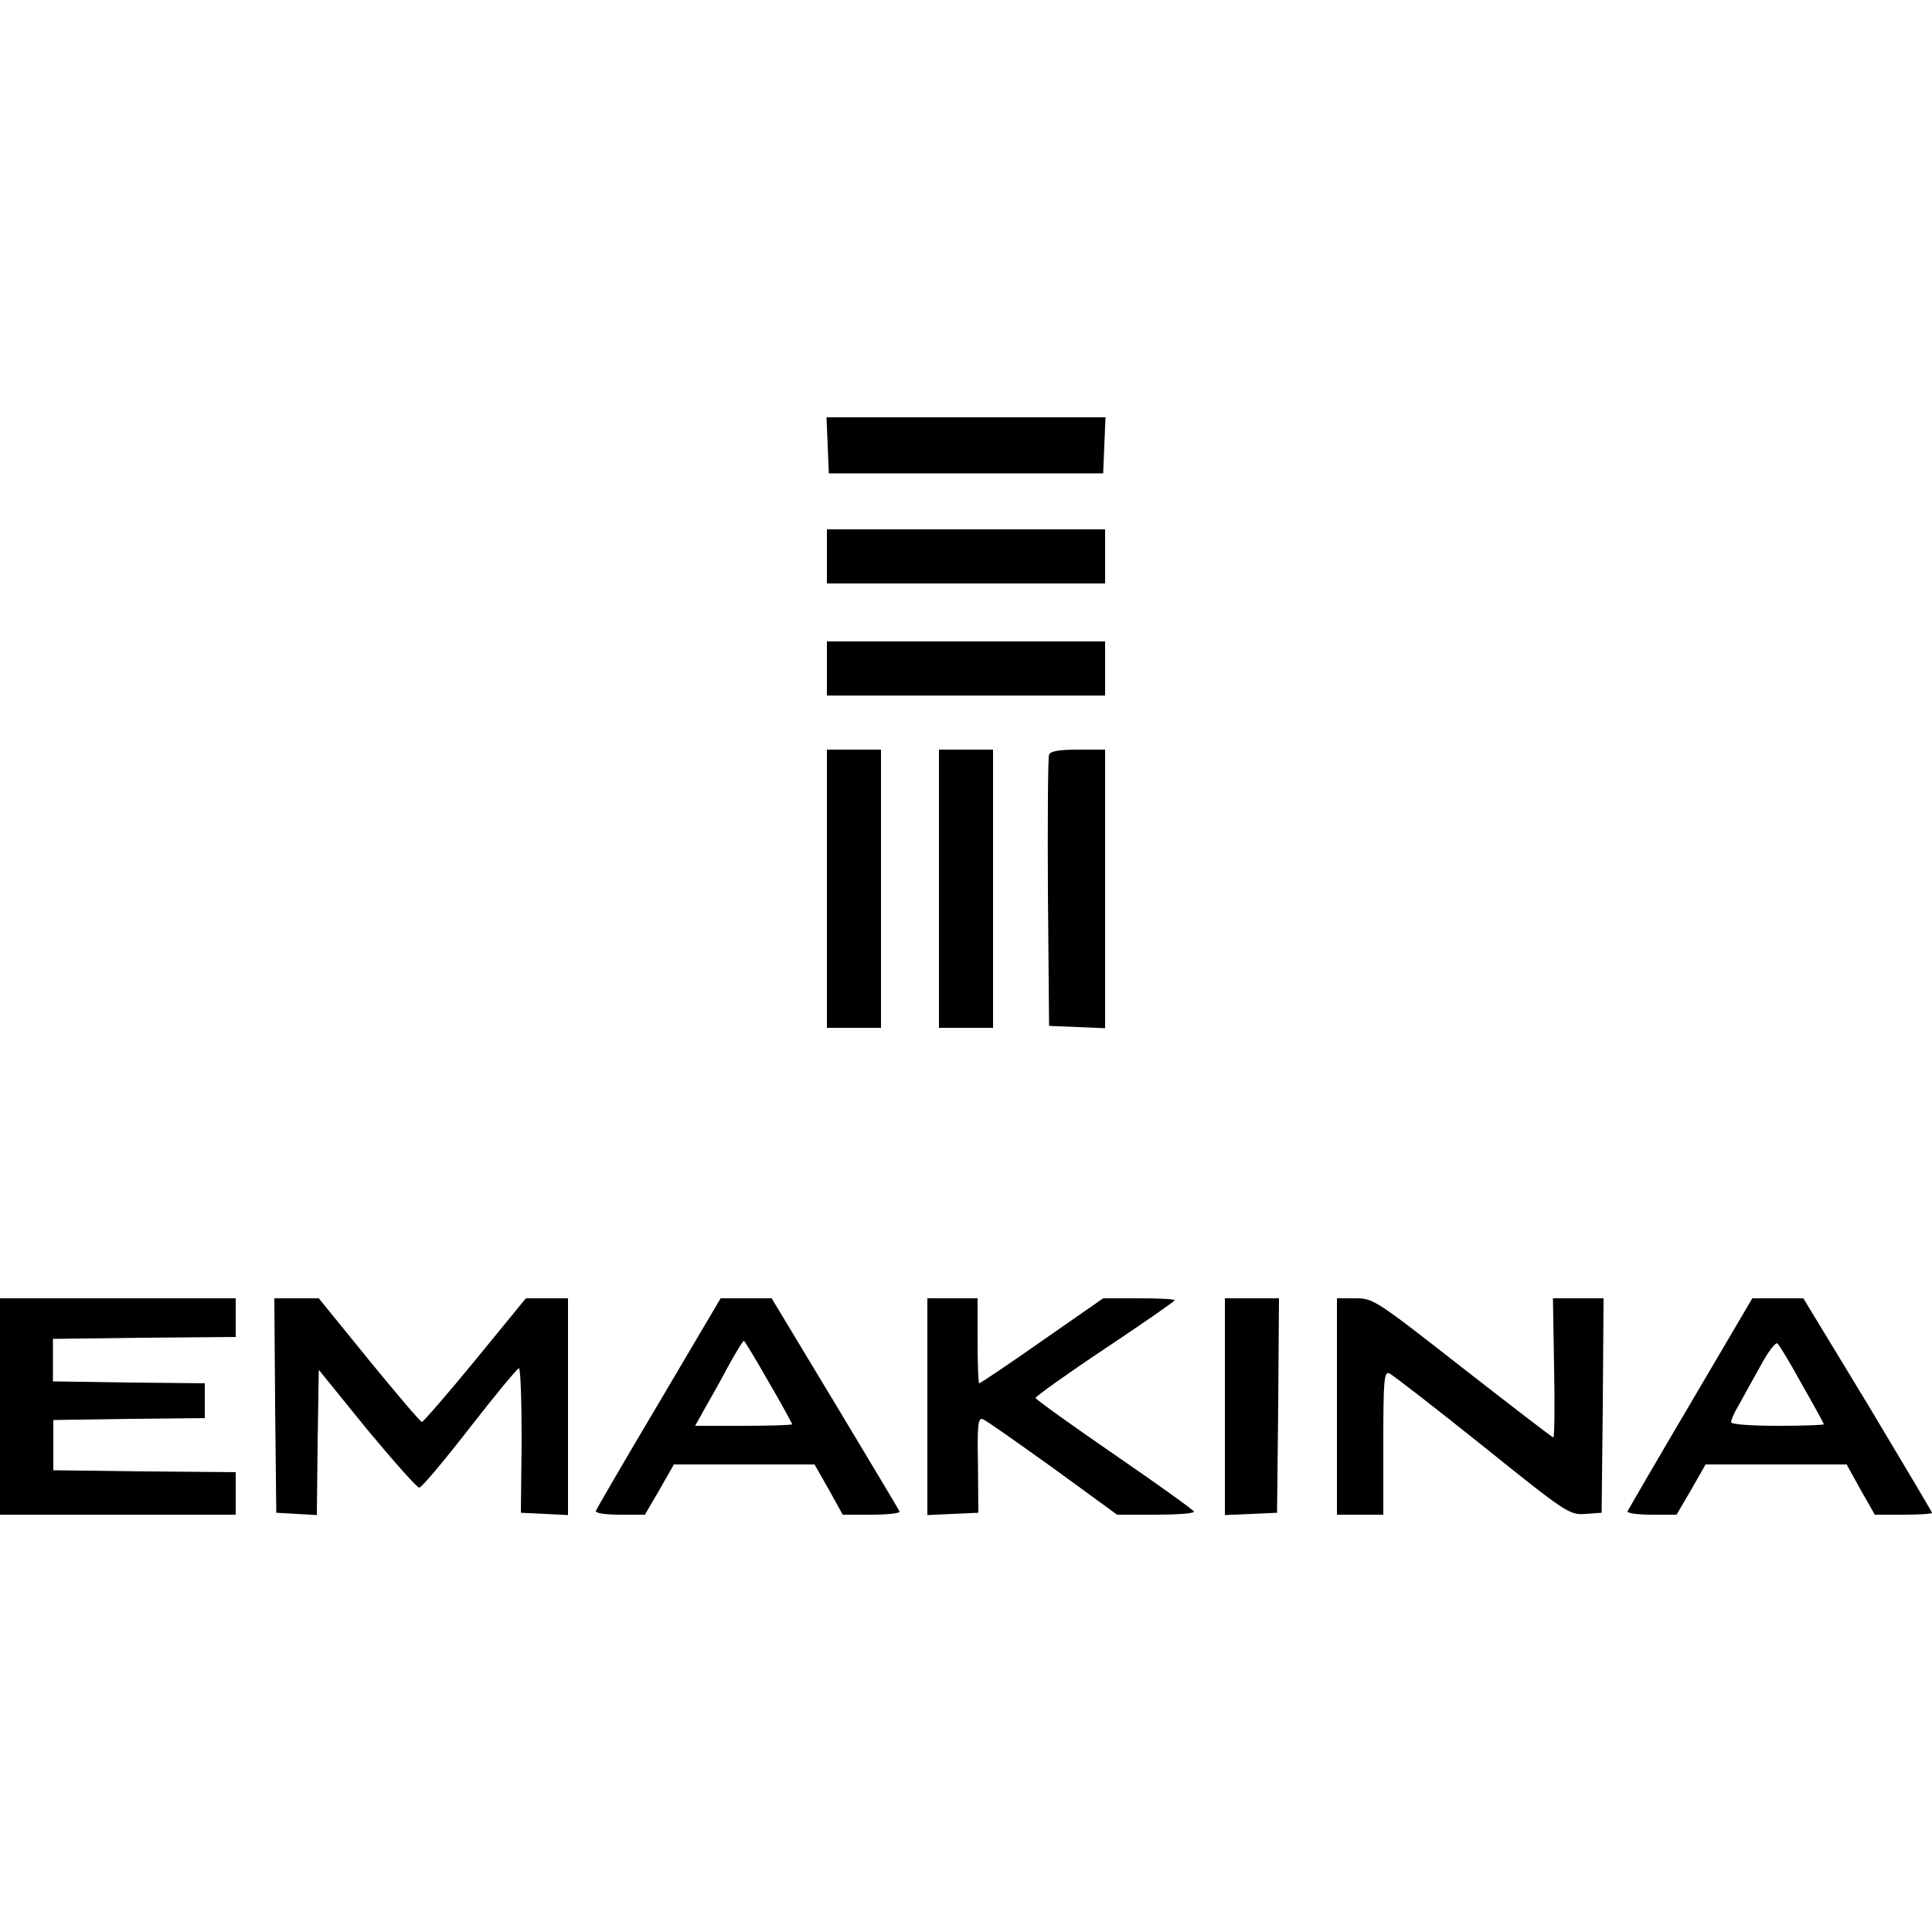 <?xml version="1.0" standalone="no"?>
<!DOCTYPE svg PUBLIC "-//W3C//DTD SVG 20010904//EN"
 "http://www.w3.org/TR/2001/REC-SVG-20010904/DTD/svg10.dtd">
<svg version="1.0" xmlns="http://www.w3.org/2000/svg"
 width="500pt" height="500pt" viewBox="0 0 500 500"
 preserveAspectRatio="xMidYMid meet">

<g transform="translate(0,500) scale(0.1,-0.1)"
fill="#000000" stroke="none">
<path d="M2142 3848 l3 -73 355 0 355 0 3 73 3 72 -361 0 -361 0 3 -72z"/>
<path d="M2140 3560 l0 -70 360 0 360 0 0 70 0 70 -360 0 -360 0 0 -70z"/>
<path d="M2140 3270 l0 -70 360 0 360 0 0 70 0 70 -360 0 -360 0 0 -70z"/>
<path d="M2140 2700 l0 -360 70 0 70 0 0 360 0 360 -70 0 -70 0 0 -360z"/>
<path d="M2430 2700 l0 -360 70 0 70 0 0 360 0 360 -70 0 -70 0 0 -360z"/>
<path d="M2715 3047 c-3 -6 -4 -167 -3 -357 l3 -345 73 -3 72 -3 0 361 0 360
-70 0 c-48 0 -72 -4 -75 -13z"/>
<path d="M0 1360 l0 -280 305 0 305 0 0 55 0 55 -236 2 -236 3 0 65 0 65 196
3 196 2 0 45 0 45 -196 2 -197 3 0 55 0 55 237 3 236 2 0 50 0 50 -305 0 -305
0 0 -280z"/>
<path d="M712 1363 l3 -278 52 -3 53 -3 2 188 3 188 124 -153 c69 -83 130
-152 136 -152 6 0 64 69 130 154 66 85 124 155 128 155 4 1 7 -83 7 -186 l-2
-188 61 -3 61 -3 0 281 0 280 -55 0 -54 0 -131 -160 c-72 -88 -135 -160 -138
-160 -4 0 -65 72 -137 160 l-130 160 -58 0 -57 0 2 -277z"/>
<path d="M1705 1369 c-88 -148 -161 -274 -163 -279 -2 -6 24 -10 62 -10 l65 0
38 65 37 65 182 0 182 0 37 -65 36 -65 75 0 c42 0 74 4 72 8 -1 4 -77 130
-167 280 l-164 272 -66 0 -66 0 -160 -271z m284 55 c34 -58 61 -108 61 -110 0
-2 -56 -4 -125 -4 l-126 0 24 43 c13 23 41 72 61 110 20 37 39 67 41 67 2 0
31 -48 64 -106z"/>
<path d="M2400 1360 l0 -281 66 3 66 3 -1 124 c-2 105 0 123 13 118 8 -3 89
-60 181 -126 l166 -121 99 0 c55 0 100 3 100 8 -1 4 -93 70 -205 147 -112 77
-204 143 -205 147 0 4 81 62 180 128 99 66 180 122 180 125 0 3 -42 5 -92 5
l-93 0 -158 -110 c-87 -61 -160 -110 -163 -110 -2 0 -4 50 -4 110 l0 110 -65
0 -65 0 0 -280z"/>
<path d="M3170 1360 l0 -281 68 3 67 3 3 278 2 277 -70 0 -70 0 0 -280z"/>
<path d="M3460 1360 l0 -280 60 0 60 0 0 186 c0 160 2 185 15 180 8 -3 116
-87 240 -186 220 -177 227 -181 268 -178 l42 3 3 278 2 277 -65 0 -66 0 3
-180 c2 -99 1 -180 -2 -180 -3 0 -108 81 -235 180 -225 176 -231 180 -277 180
l-48 0 0 -280z"/>
<path d="M4375 1368 c-88 -149 -161 -275 -163 -279 -2 -5 26 -9 62 -9 l65 0
38 65 37 65 183 0 182 0 36 -65 37 -65 74 0 c41 0 74 2 74 5 0 2 -75 128 -166
280 l-167 275 -66 0 -66 0 -160 -272z m289 48 c31 -54 56 -100 56 -102 0 -2
-54 -4 -120 -4 -68 0 -120 4 -120 9 0 6 8 25 19 43 10 18 35 64 56 101 20 38
41 65 45 60 5 -4 34 -52 64 -107z"/>
</g>
</svg>
